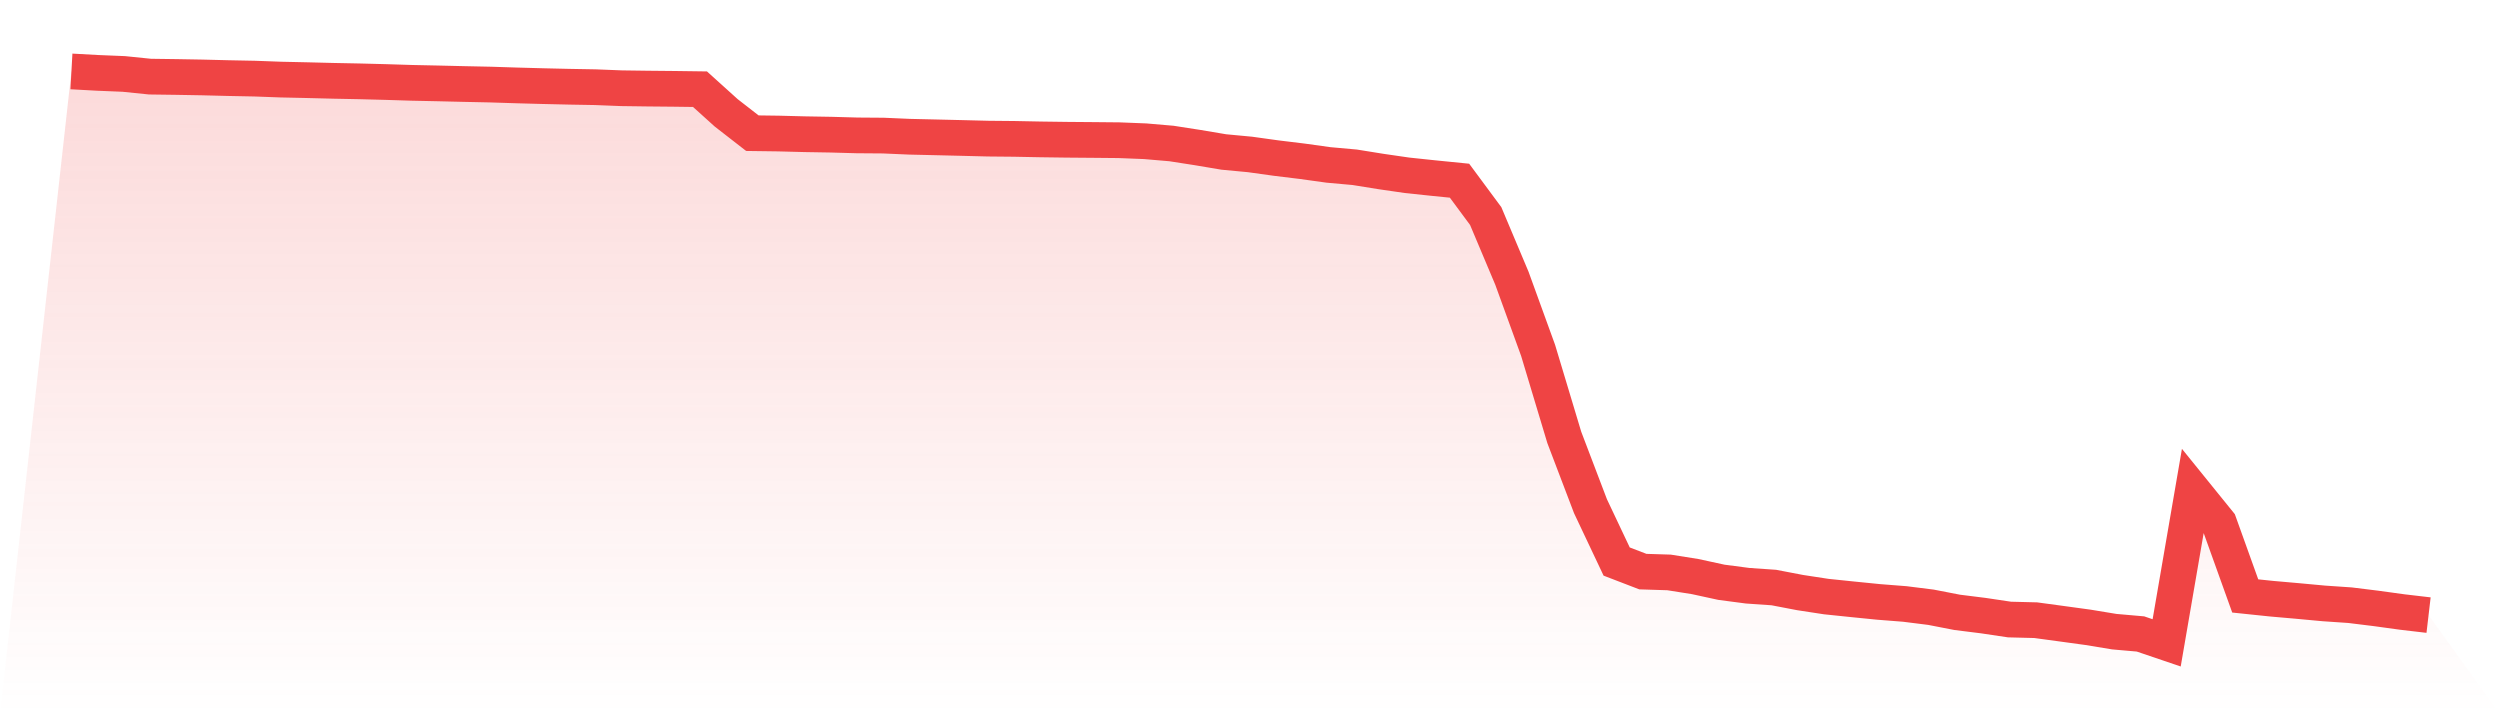 <svg viewBox="0 0 140 40" xmlns="http://www.w3.org/2000/svg">
<defs>
<linearGradient id="gradient" x1="0" x2="0" y1="0" y2="1">
<stop offset="0%" stop-color="#ef4444" stop-opacity="0.2"/>
<stop offset="100%" stop-color="#ef4444" stop-opacity="0"/>
</linearGradient>
</defs>
<path d="M4,4 L4,4 L5.467,4.081 L6.933,4.141 L8.4,4.291 L9.867,4.311 L11.333,4.337 L12.8,4.374 L14.267,4.403 L15.733,4.457 L17.2,4.489 L18.667,4.526 L20.133,4.555 L21.6,4.593 L23.067,4.639 L24.533,4.67 L26,4.705 L27.467,4.736 L28.933,4.783 L30.4,4.823 L31.867,4.857 L33.333,4.883 L34.8,4.941 L36.267,4.961 L37.733,4.975 L39.2,4.995 L40.667,6.319 L42.133,7.458 L43.6,7.478 L45.067,7.516 L46.533,7.541 L48,7.582 L49.467,7.593 L50.933,7.657 L52.4,7.691 L53.867,7.726 L55.333,7.763 L56.8,7.777 L58.267,7.806 L59.733,7.826 L61.2,7.838 L62.667,7.852 L64.133,7.91 L65.6,8.036 L67.067,8.264 L68.533,8.511 L70,8.649 L71.467,8.853 L72.933,9.032 L74.4,9.236 L75.867,9.368 L77.333,9.604 L78.8,9.817 L80.267,9.972 L81.733,10.119 L83.2,12.101 L84.667,15.582 L86.133,19.619 L87.6,24.495 L89.067,28.347 L90.533,31.446 L92,32.01 L93.467,32.056 L94.933,32.289 L96.4,32.608 L97.867,32.801 L99.333,32.902 L100.8,33.183 L102.267,33.408 L103.733,33.56 L105.2,33.707 L106.667,33.822 L108.133,34.006 L109.6,34.291 L111.067,34.475 L112.533,34.694 L114,34.731 L115.467,34.93 L116.933,35.131 L118.4,35.373 L119.867,35.502 L121.333,36 L122.8,27.479 L124.267,29.291 L125.733,33.373 L127.2,33.526 L128.667,33.655 L130.133,33.791 L131.6,33.891 L133.067,34.072 L134.533,34.274 L136,34.446 L140,40 L0,40 z" fill="url(#gradient)"/>
<path d="M4,4 L4,4 L5.467,4.081 L6.933,4.141 L8.4,4.291 L9.867,4.311 L11.333,4.337 L12.8,4.374 L14.267,4.403 L15.733,4.457 L17.2,4.489 L18.667,4.526 L20.133,4.555 L21.6,4.593 L23.067,4.639 L24.533,4.67 L26,4.705 L27.467,4.736 L28.933,4.783 L30.4,4.823 L31.867,4.857 L33.333,4.883 L34.8,4.941 L36.267,4.961 L37.733,4.975 L39.2,4.995 L40.667,6.319 L42.133,7.458 L43.6,7.478 L45.067,7.516 L46.533,7.541 L48,7.582 L49.467,7.593 L50.933,7.657 L52.4,7.691 L53.867,7.726 L55.333,7.763 L56.8,7.777 L58.267,7.806 L59.733,7.826 L61.2,7.838 L62.667,7.852 L64.133,7.91 L65.6,8.036 L67.067,8.264 L68.533,8.511 L70,8.649 L71.467,8.853 L72.933,9.032 L74.4,9.236 L75.867,9.368 L77.333,9.604 L78.8,9.817 L80.267,9.972 L81.733,10.119 L83.2,12.101 L84.667,15.582 L86.133,19.619 L87.6,24.495 L89.067,28.347 L90.533,31.446 L92,32.01 L93.467,32.056 L94.933,32.289 L96.4,32.608 L97.867,32.801 L99.333,32.902 L100.8,33.183 L102.267,33.408 L103.733,33.56 L105.2,33.707 L106.667,33.822 L108.133,34.006 L109.6,34.291 L111.067,34.475 L112.533,34.694 L114,34.731 L115.467,34.93 L116.933,35.131 L118.4,35.373 L119.867,35.502 L121.333,36 L122.8,27.479 L124.267,29.291 L125.733,33.373 L127.2,33.526 L128.667,33.655 L130.133,33.791 L131.6,33.891 L133.067,34.072 L134.533,34.274 L136,34.446" fill="none" stroke="#ef4444" stroke-width="2"/>
</svg>